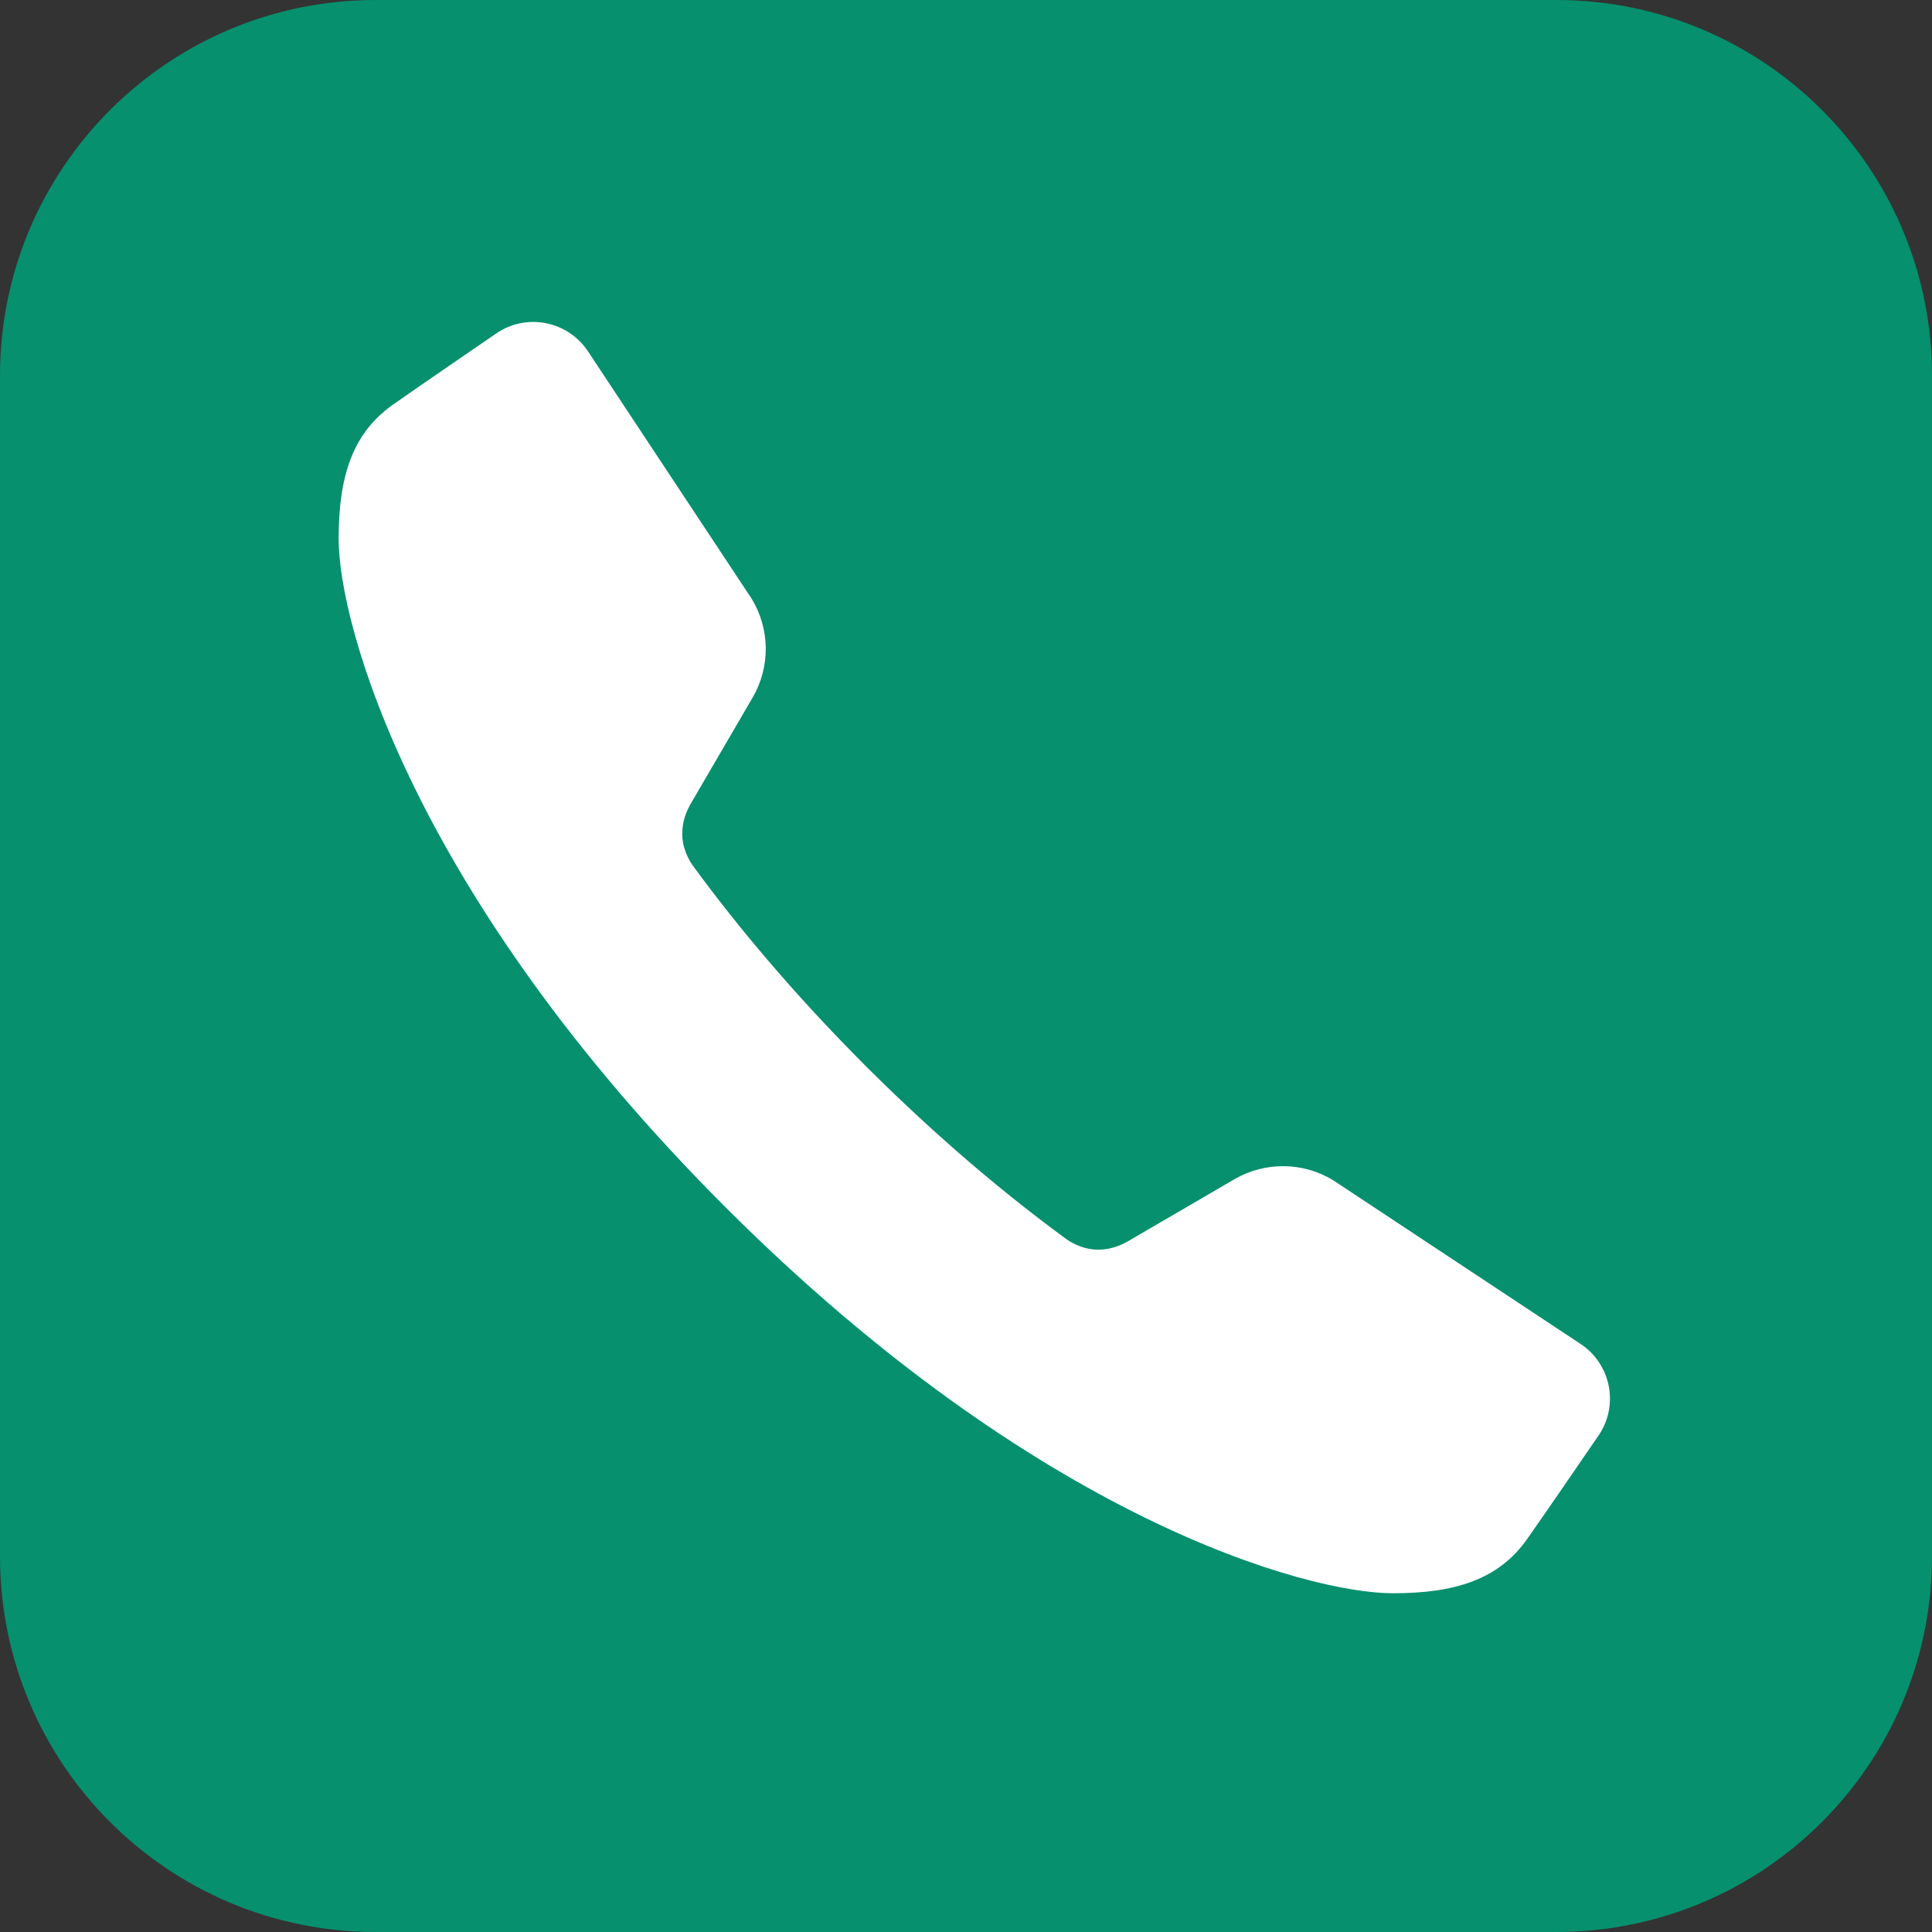 <?xml version="1.0" encoding="UTF-8" standalone="yes"?>
<svg viewBox="0 0 36 36" width="108" height="108" version="1.1" id="svg2" xmlns="http://www.w3.org/2000/svg" xmlns:svg="http://www.w3.org/2000/svg">
  <rect x="0" y="0" width="36" height="36" fill="#333333" stroke="none"/>
  <defs id="defs2"/>
  <path fill="#0f0" d="m 7,36 h 22 c 3.866,0 7,-3.134 7,-7 V 7 C 36,3.134 32.866,0 29,0 H 7 C 3.134,0 0,3.134 0,7 v 22 c 0,3.866 3.134,7 7,7 z" id="path1" style="display:inline;fill:#06906e;fill-opacity:1"/>
  <path fill="#ffffff" d="M 29.45,25.041 24.838,21.99 c -0.563,-0.341 -1.267,-0.347 -1.836,-0.017 0,0 0,0 -1.978,1.153 -0.265,0.154 -0.52,0.183 -0.726,0.145 C 20.036,23.223 19.856,23.08 19.844,23.07 18.757,22.273 17.487,21.218 16.133,19.865 14.78,18.512 13.725,17.242 12.928,16.154 12.919,16.141 12.775,15.961 12.727,15.7 c -0.037,-0.206 -0.009,-0.46 0.145,-0.726 1.153,-1.978 1.153,-1.978 1.153,-1.978 0.331,-0.569 0.324,-1.274 -0.017,-1.836 L 10.957,6.548 C 10.579,5.977 9.806,5.826 9.243,6.216 c 0,0 -1.445,0.989 -1.922,1.325 -0.764,0.538 -1.01,1.356 -1.011,2.496 -0.002,1.604 1.38,6.629 7.201,12.45 v 0 0 0 0 c 5.822,5.822 10.846,7.203 12.45,7.201 1.14,-10e-4 1.958,-0.248 2.496,-1.011 0.336,-0.477 1.325,-1.922 1.325,-1.922 0.39,-0.563 0.24,-1.336 -0.332,-1.714 z" id="path2" style="display:inline"/>
</svg>